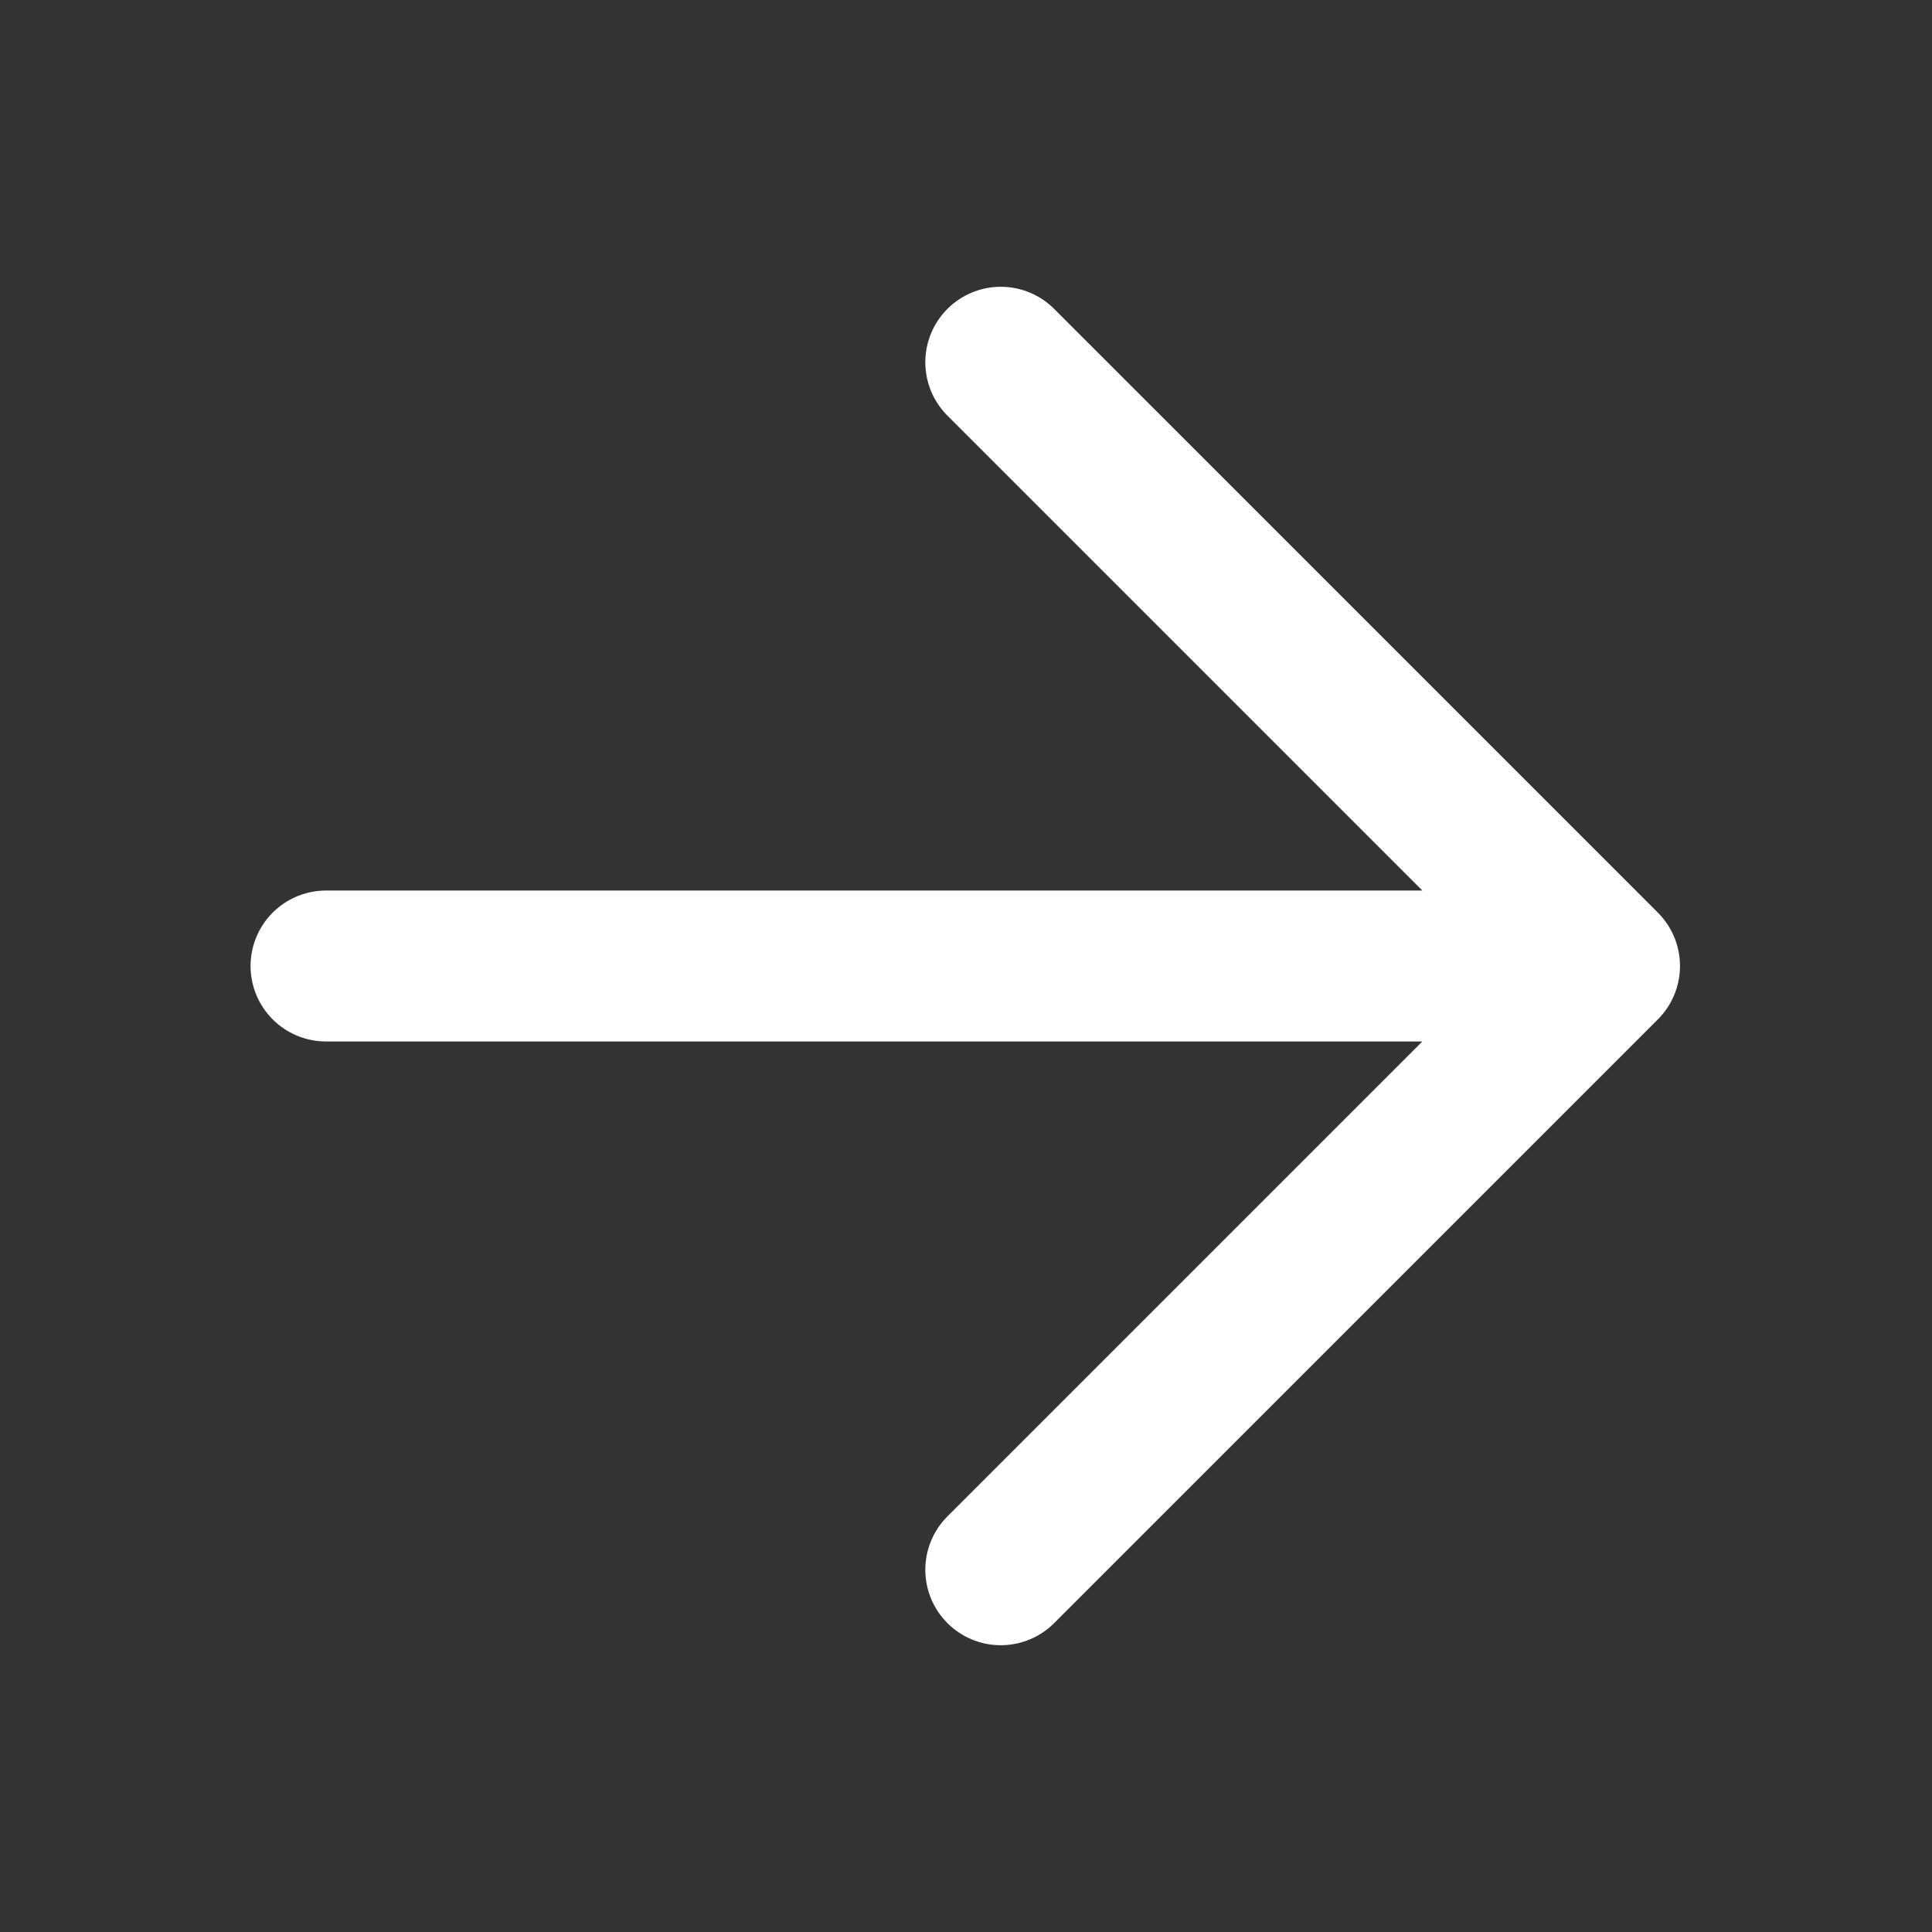 <svg width="16" height="16" viewBox="0 0 16 16" fill="none" xmlns="http://www.w3.org/2000/svg">
<rect x="0" y="0" width="16" height="16" fill="#333333" stroke="none"/>
<path d="M2.7 8H13.288M13.288 8L8.288 13M13.288 8L8.288 3" stroke="white" stroke-width="1.25" stroke-linecap="round" stroke-linejoin="round"/>
</svg>
